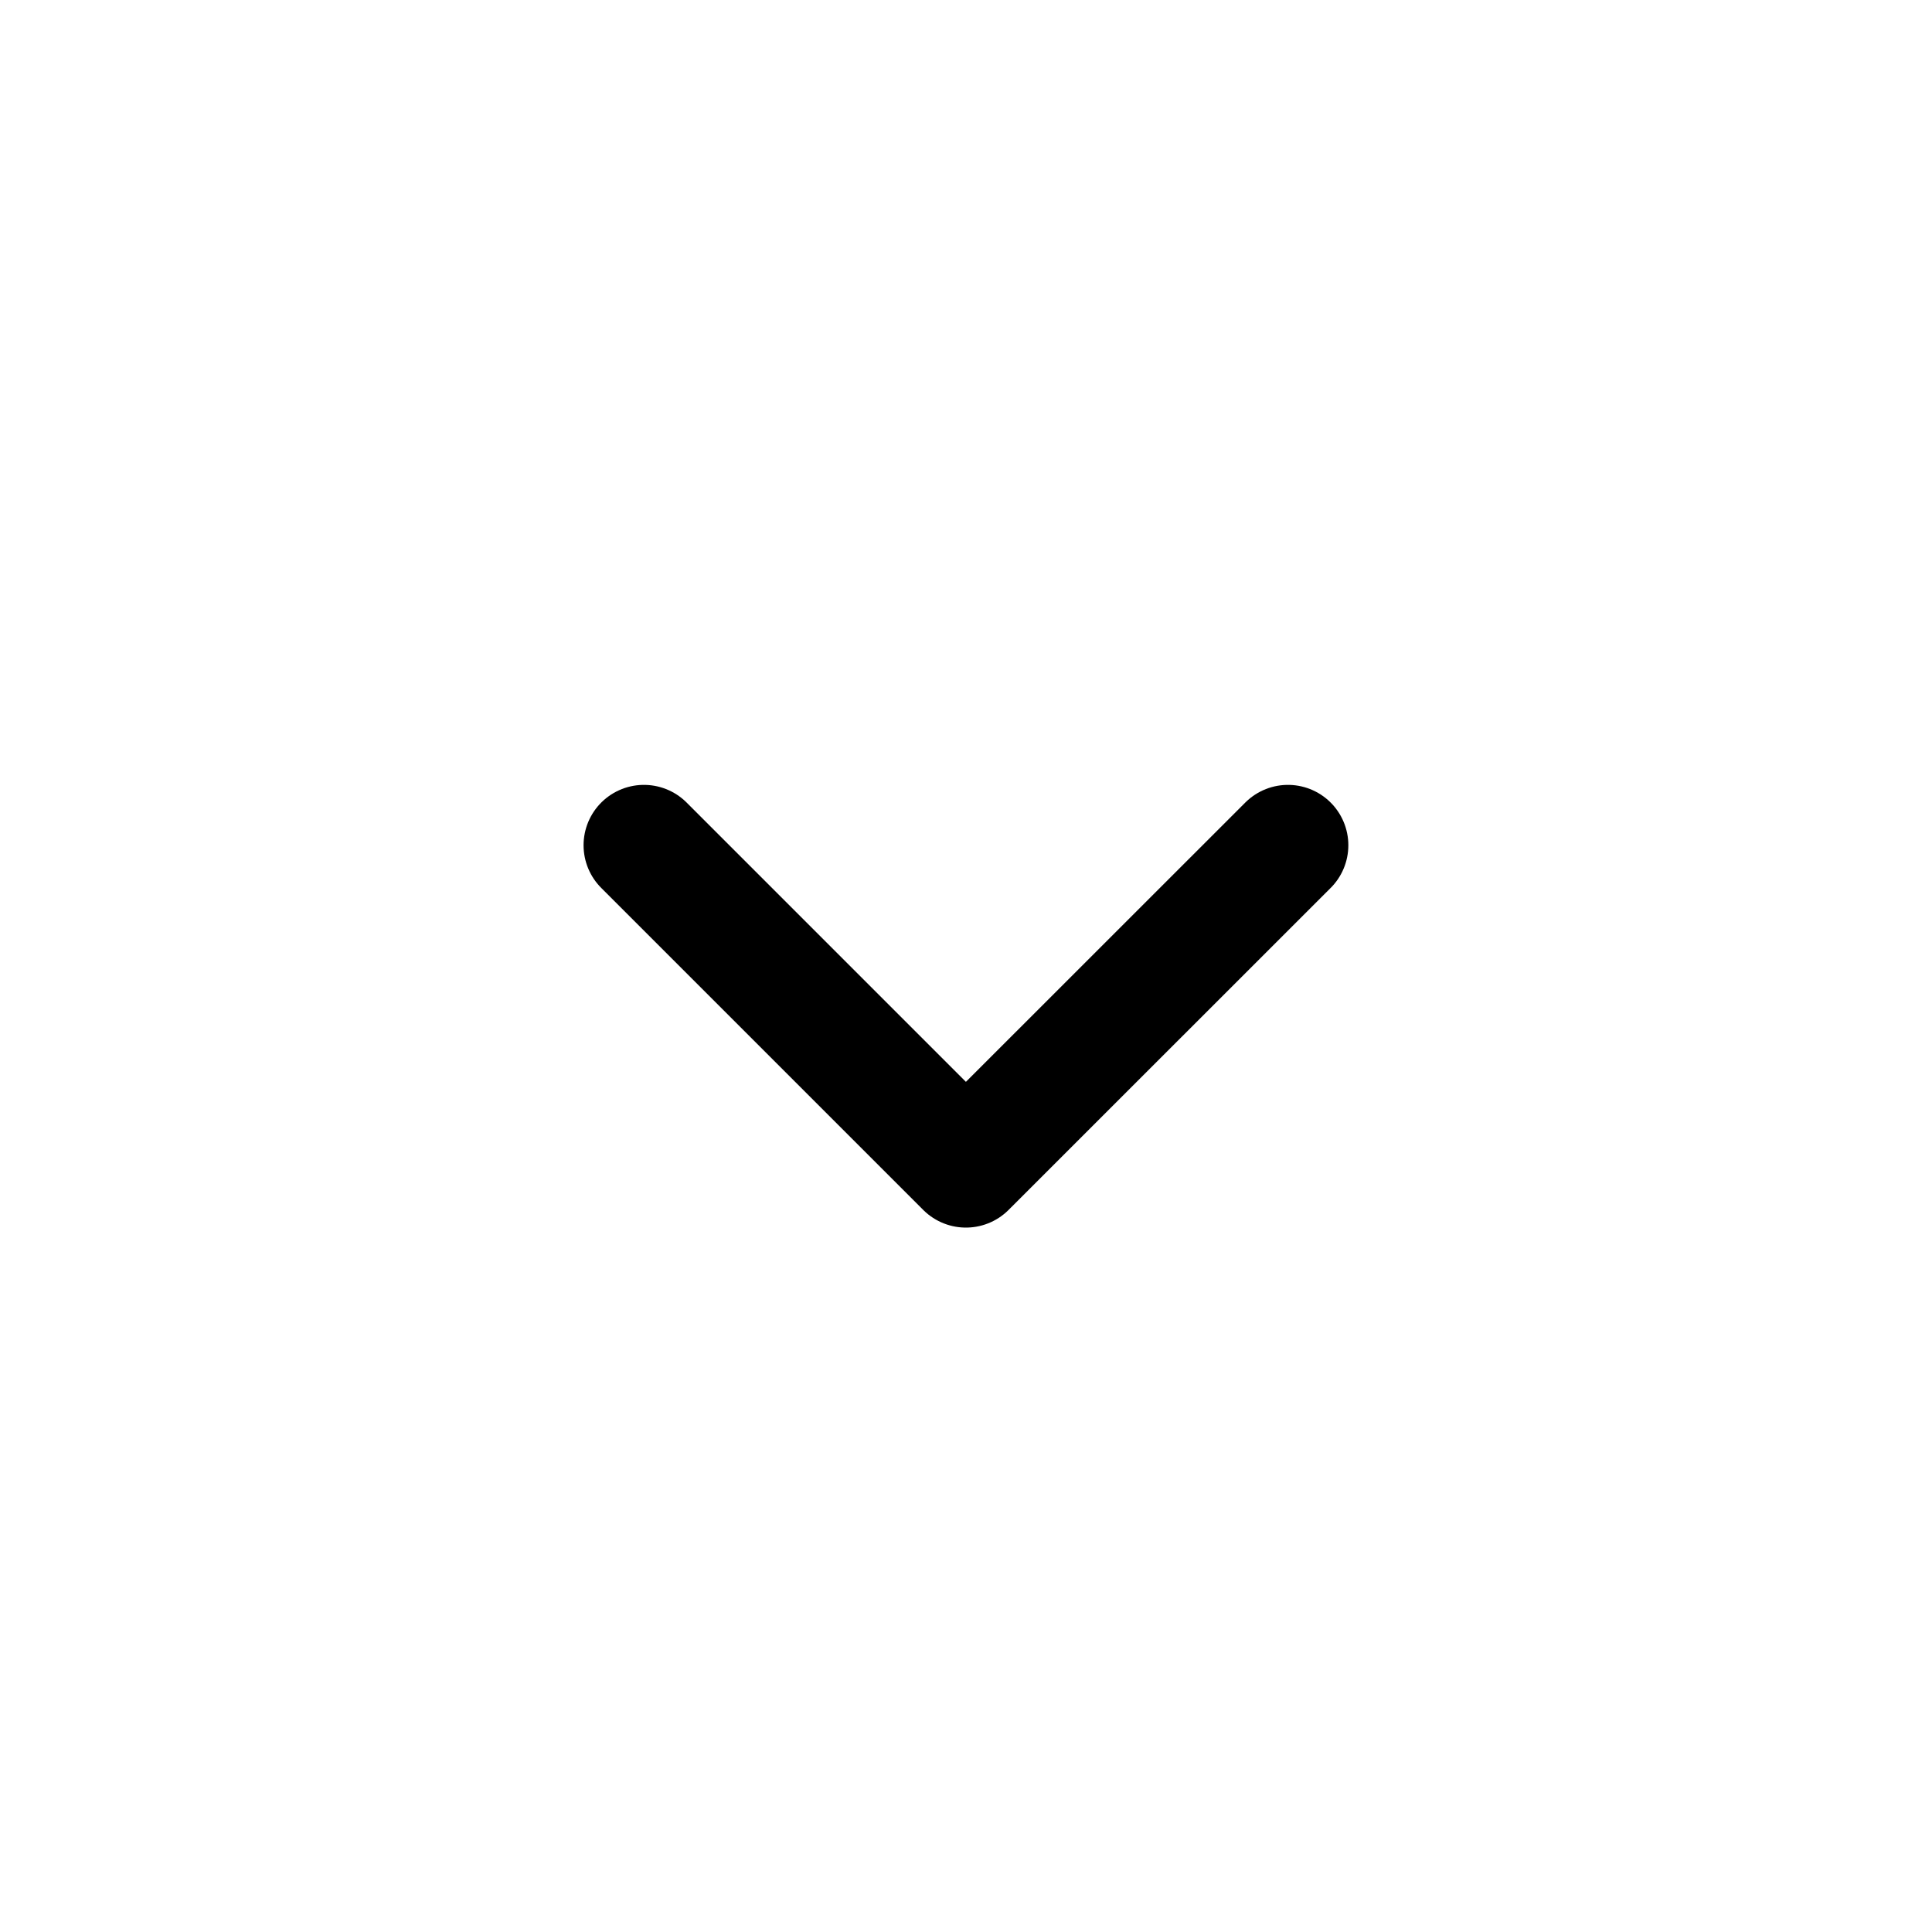 <svg width="20" height="20" viewBox="0 0 20 20" fill="none" xmlns="http://www.w3.org/2000/svg">
<path d="M6.666 8.75L9.999 12.083L13.333 8.75" stroke="black" stroke-width="1.25" stroke-linecap="round" stroke-linejoin="round"/>
</svg>
